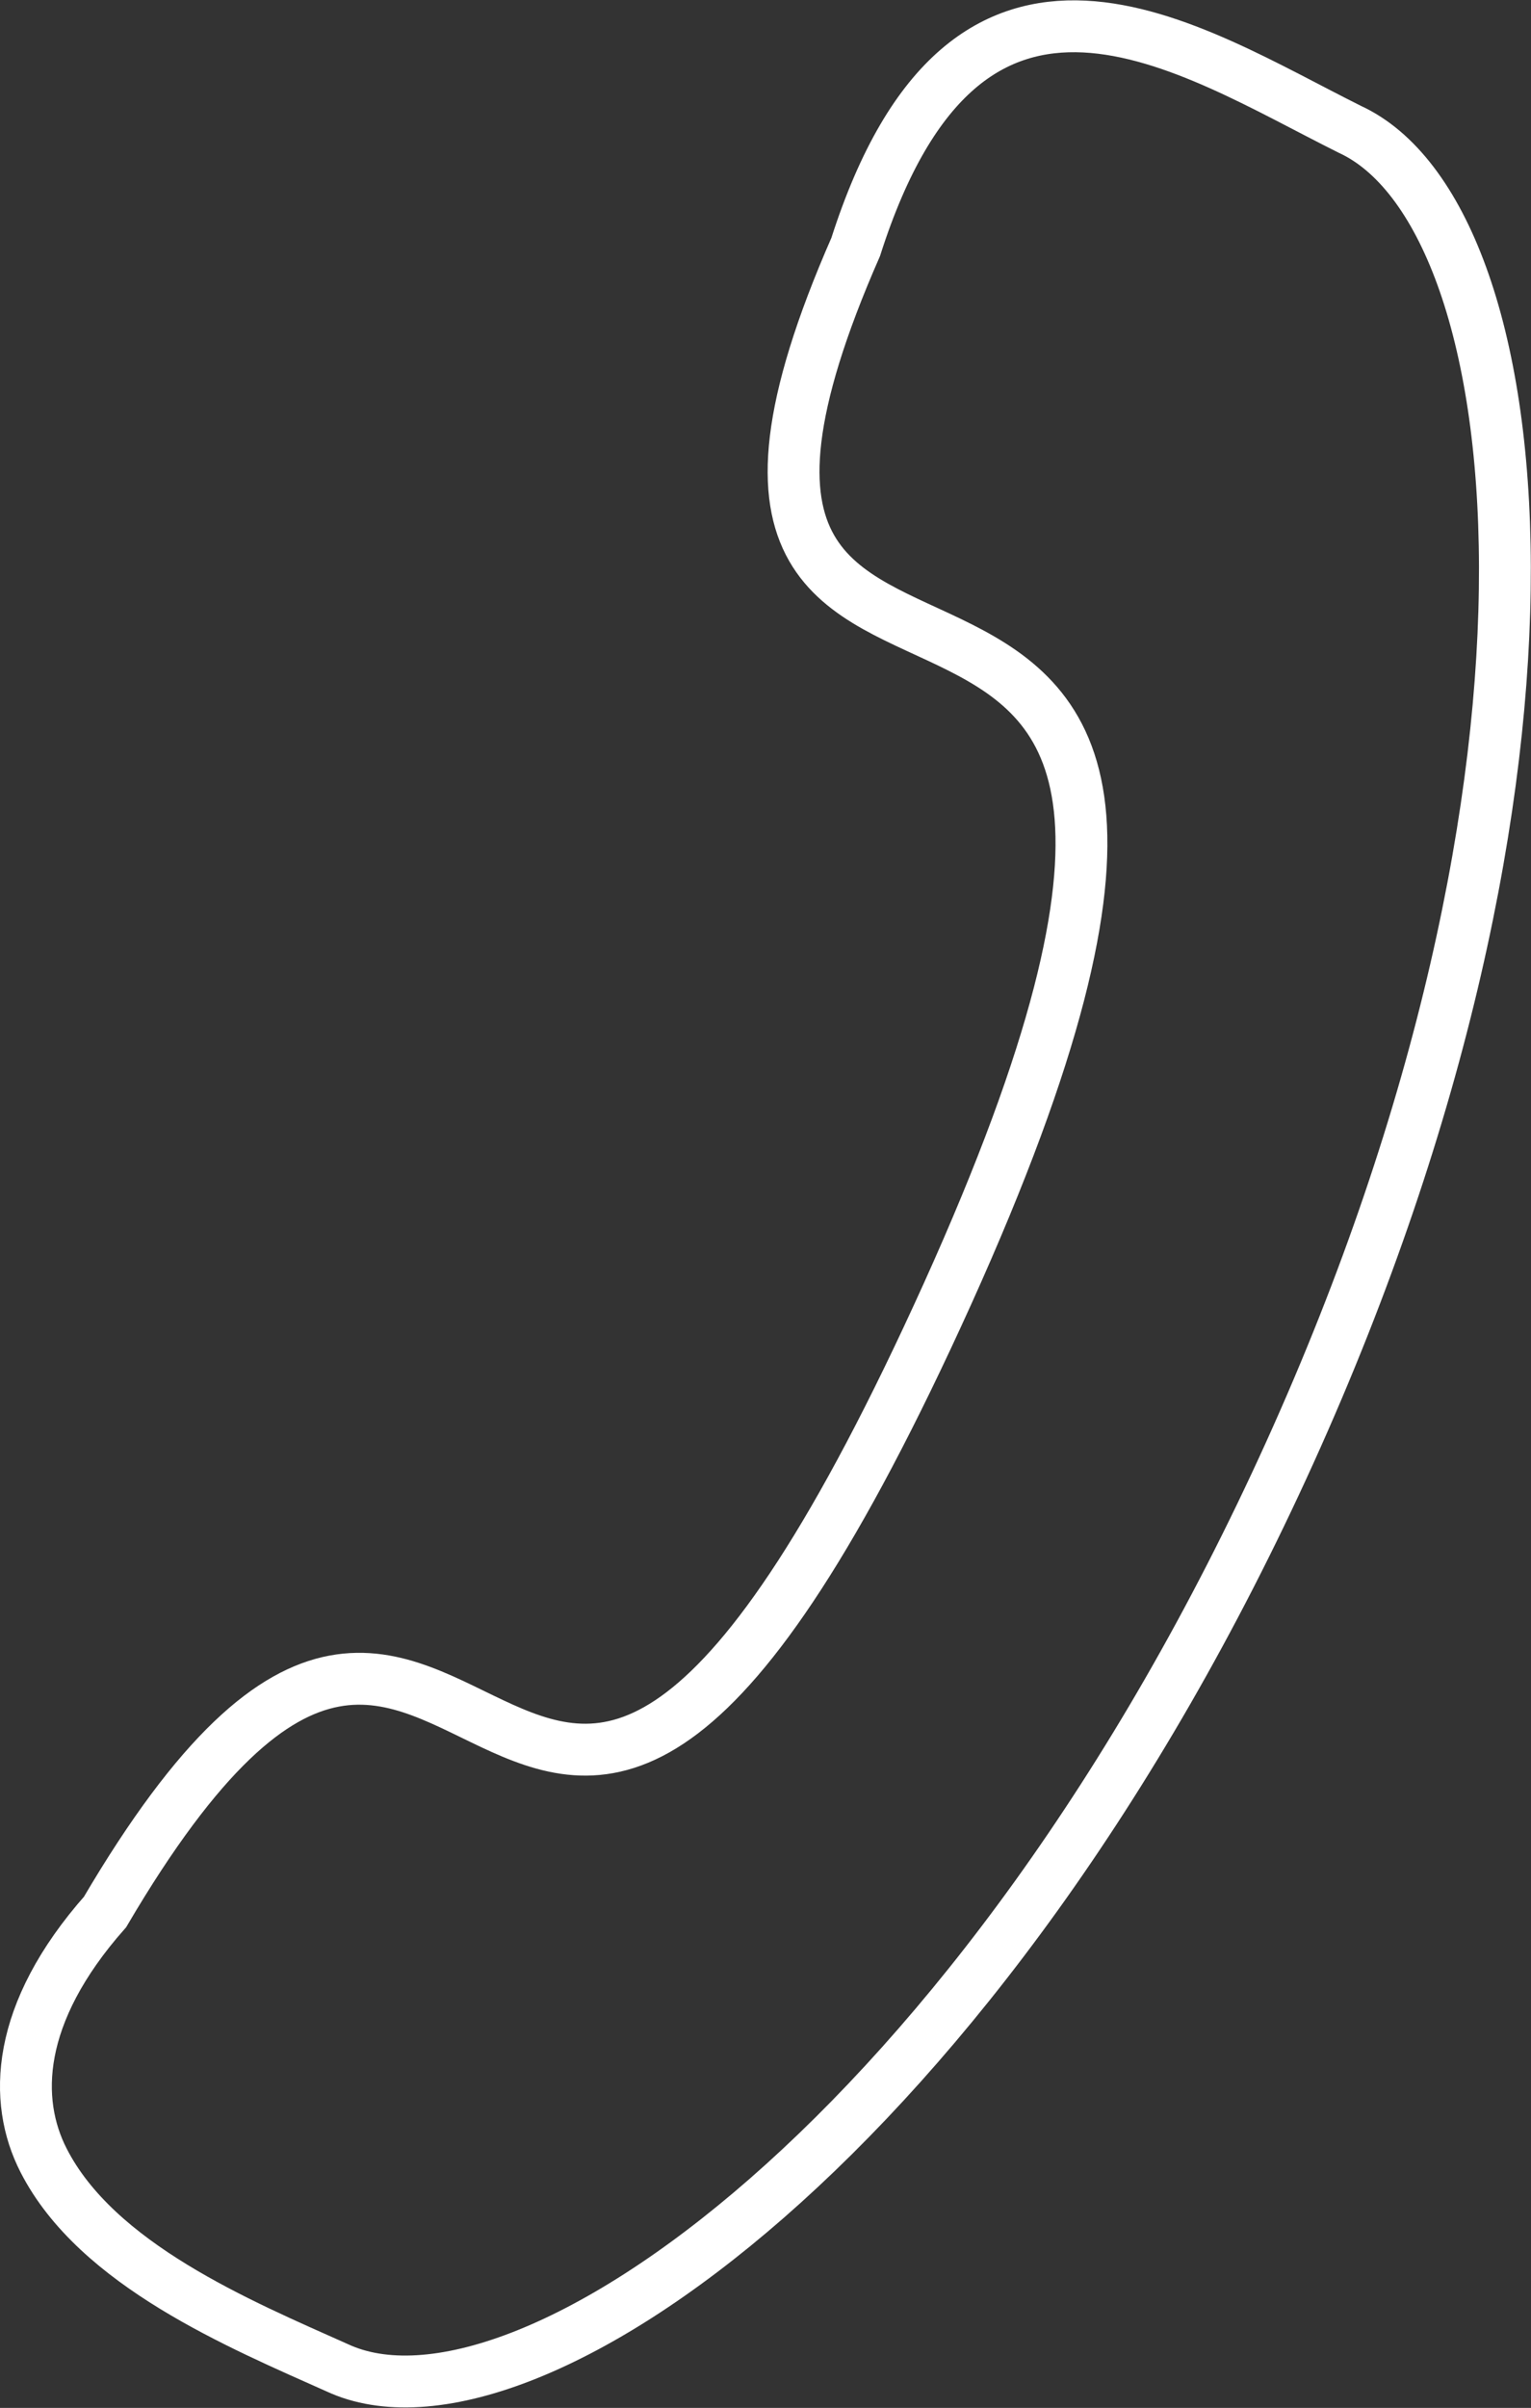 <svg xmlns="http://www.w3.org/2000/svg" xmlns:xlink="http://www.w3.org/1999/xlink" viewBox="0 0 22.15 34.81">
  <rect x="0" y="0" width="22.15" height="34.81" fill="#333333" stroke="none"/>
  <defs>
    <clipPath id="a1d21563-897f-4bb4-96d6-cfad446b38aa" transform="translate(0 0)">
      <rect width="22.15" height="34.81" style="fill: none"/>
    </clipPath>
  </defs>
  <title>contact</title>
  <g id="b4f05bb0-8efd-470a-82fb-3fef61ee63ab" data-name="Ebene 2">
    <g id="bb2ae054-ec86-4aaf-871c-d286306934c5" data-name="Ebene 1">
      <g style="clip-path: url(#a1d21563-897f-4bb4-96d6-cfad446b38aa)">
        <path d="M13.71,18.7C7.3,32.86,7,18.32,1.52,27.64.22,29.11.19,30.37.63,31.23c.77,1.51,2.84,2.37,4.25,3C7.55,35.47,14.19,30.86,18.66,21s3.54-17.9.87-19.13C17.2.71,14-1.5,12.38,3.57,8.24,13,20.11,4.54,13.71,18.7Z" transform="translate(0 0)" style="fill: none;stroke: #fff;stroke-miterlimit: 10;stroke-width: 0.75px"/>
      </g>
    </g>
  </g>
</svg>
